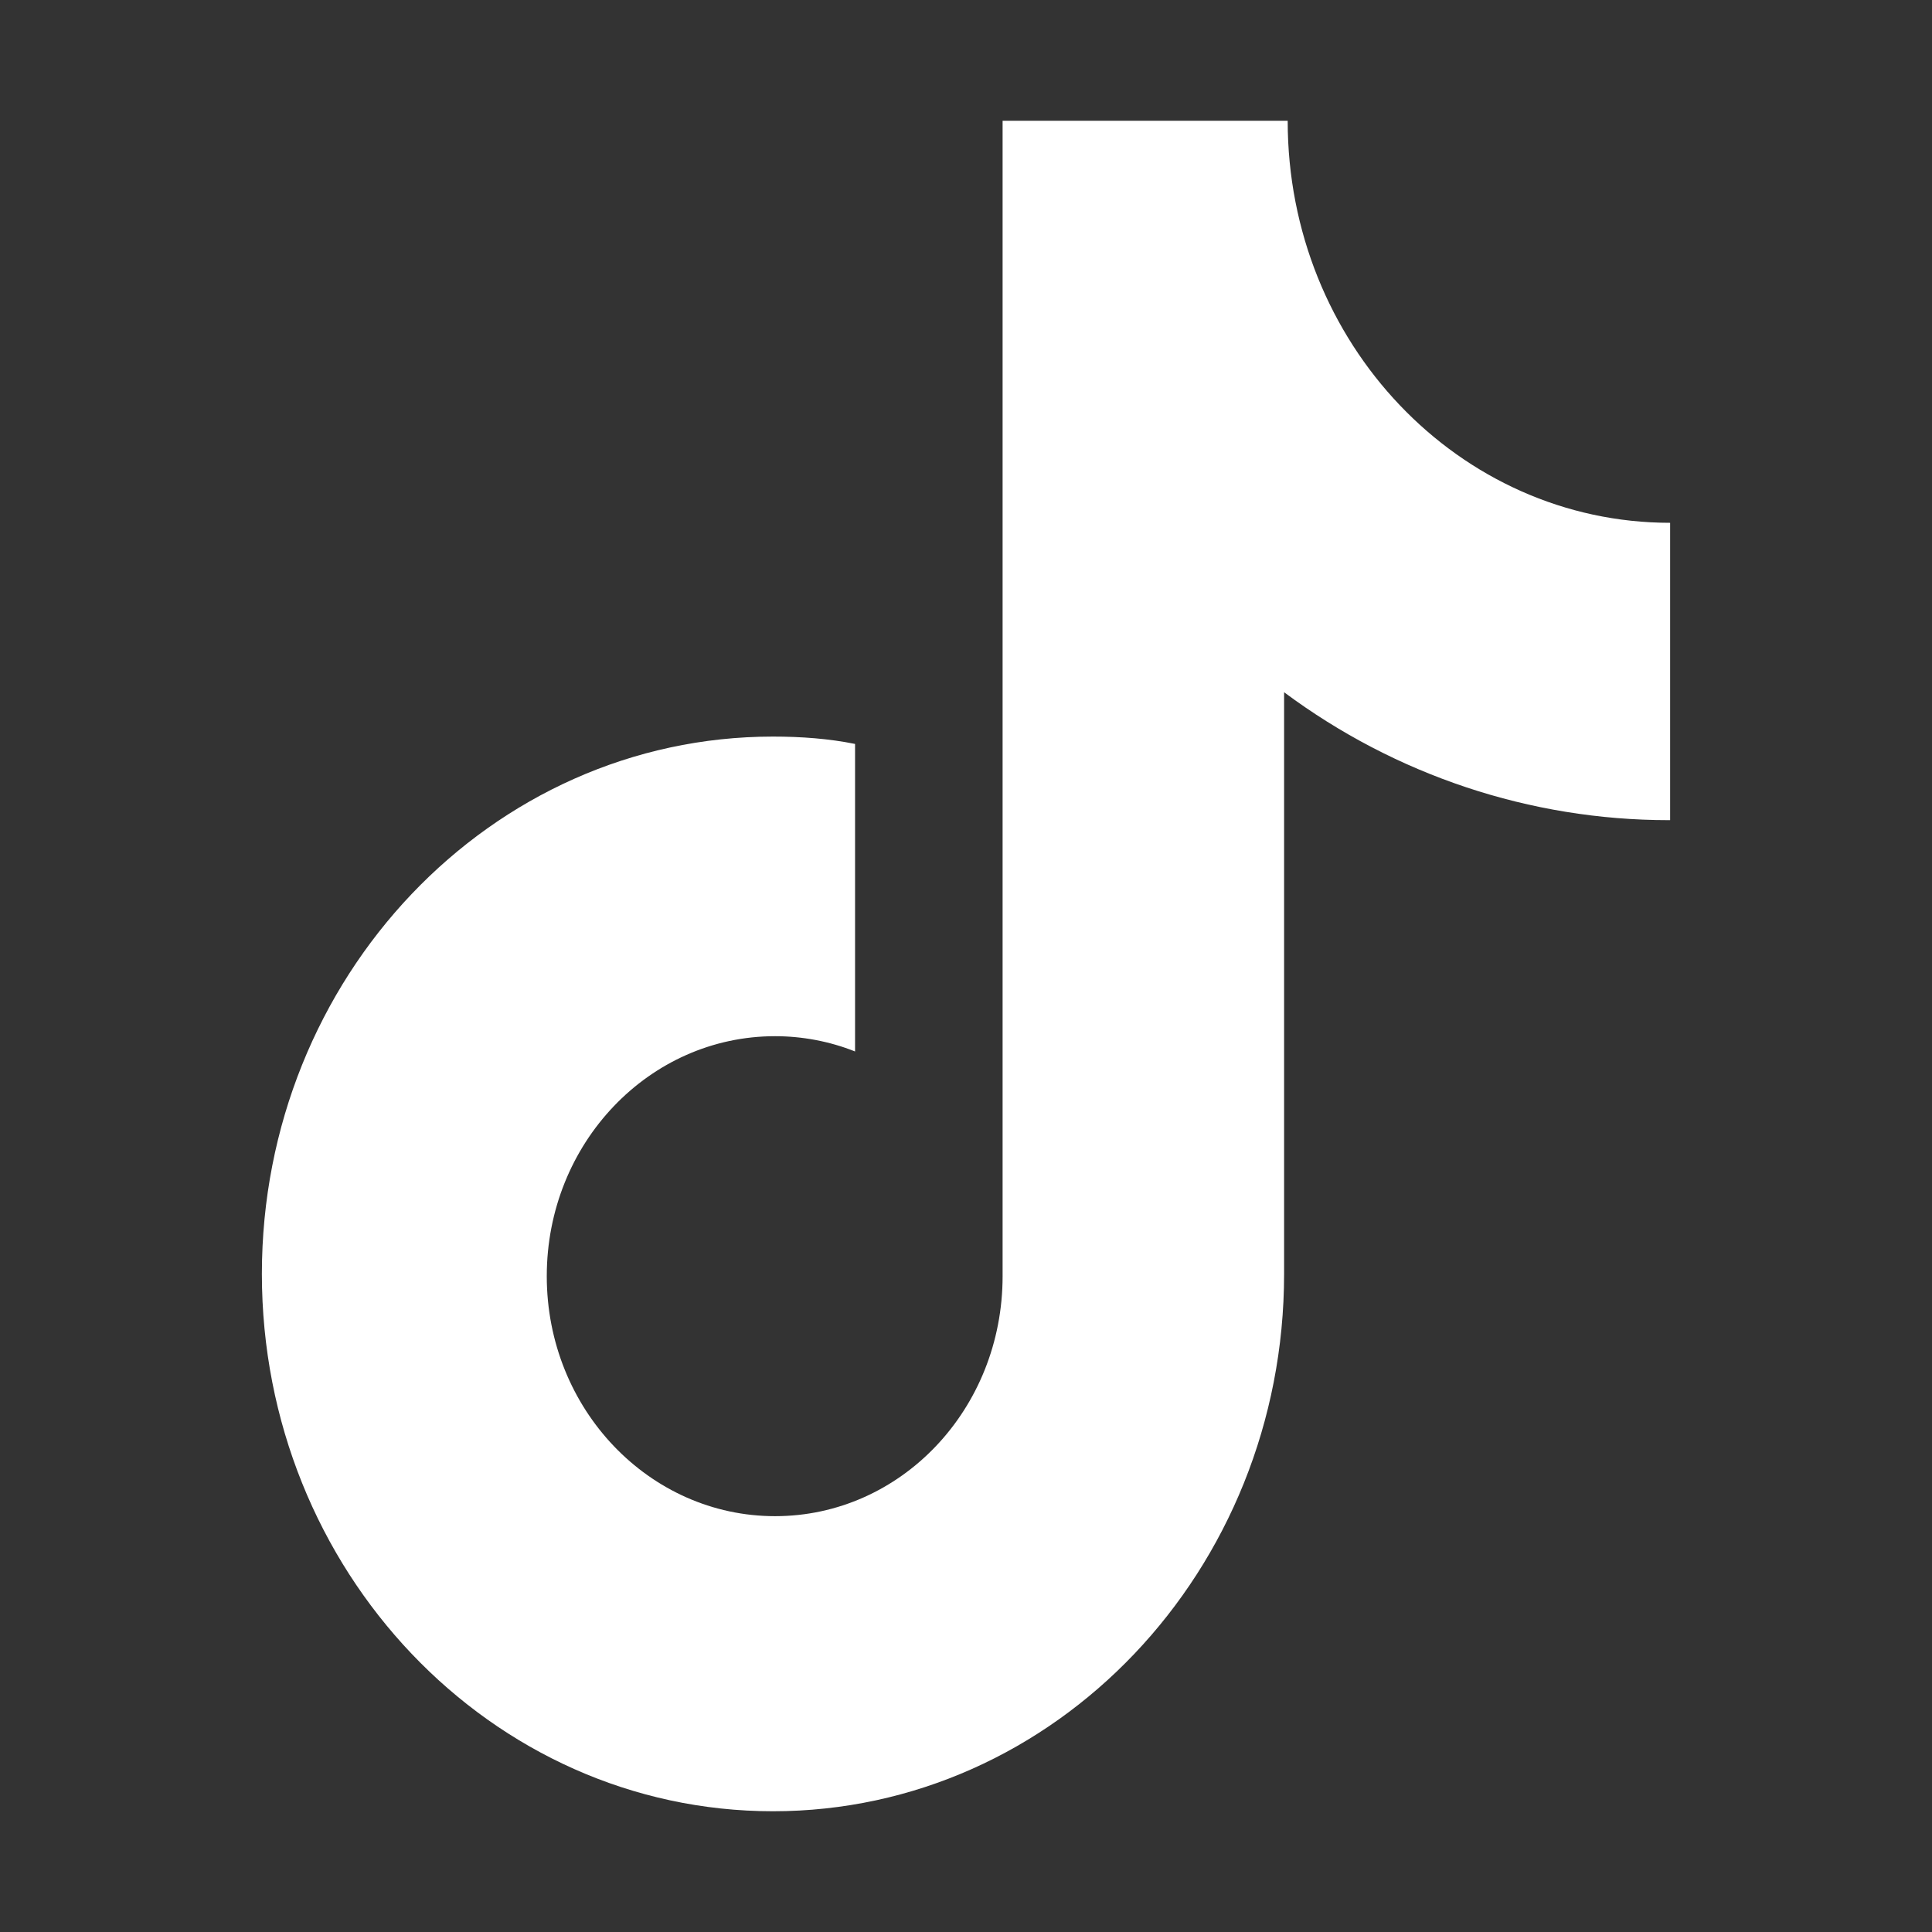 <?xml version="1.0" standalone="no"?><!DOCTYPE svg PUBLIC "-//W3C//DTD SVG 1.1//EN" "http://www.w3.org/Graphics/SVG/1.1/DTD/svg11.dtd"><svg t="1735107420084" class="icon" viewBox="0 0 1024 1024" version="1.1" xmlns="http://www.w3.org/2000/svg" p-id="5412" xmlns:xlink="http://www.w3.org/1999/xlink" width="48" height="48"><rect x="0" y="0" width="1024" height="1024" fill="#333333" stroke="none"/><path d="M884.5 434.7c-73.6 0-144.9-23.9-203.9-67.8v308.3c0 157.3-121.4 284.8-270.9 284.8-149.5 0-270.9-127.6-270.9-284.8 0-157.2 121.4-284.8 270.9-284.8 15 0 29.7 1.1 43.5 3.9v163c-13.5-5.4-28.1-8.1-42.4-8.1-66.7 0-121 56.7-121 127.2s54.4 127.2 121 127.2S531.4 747 531.4 676.4V64h151.1c0 117.9 90.9 213.1 202.7 213.1v157.6h-0.7" p-id="5413" fill="#ffffff"></path></svg>
